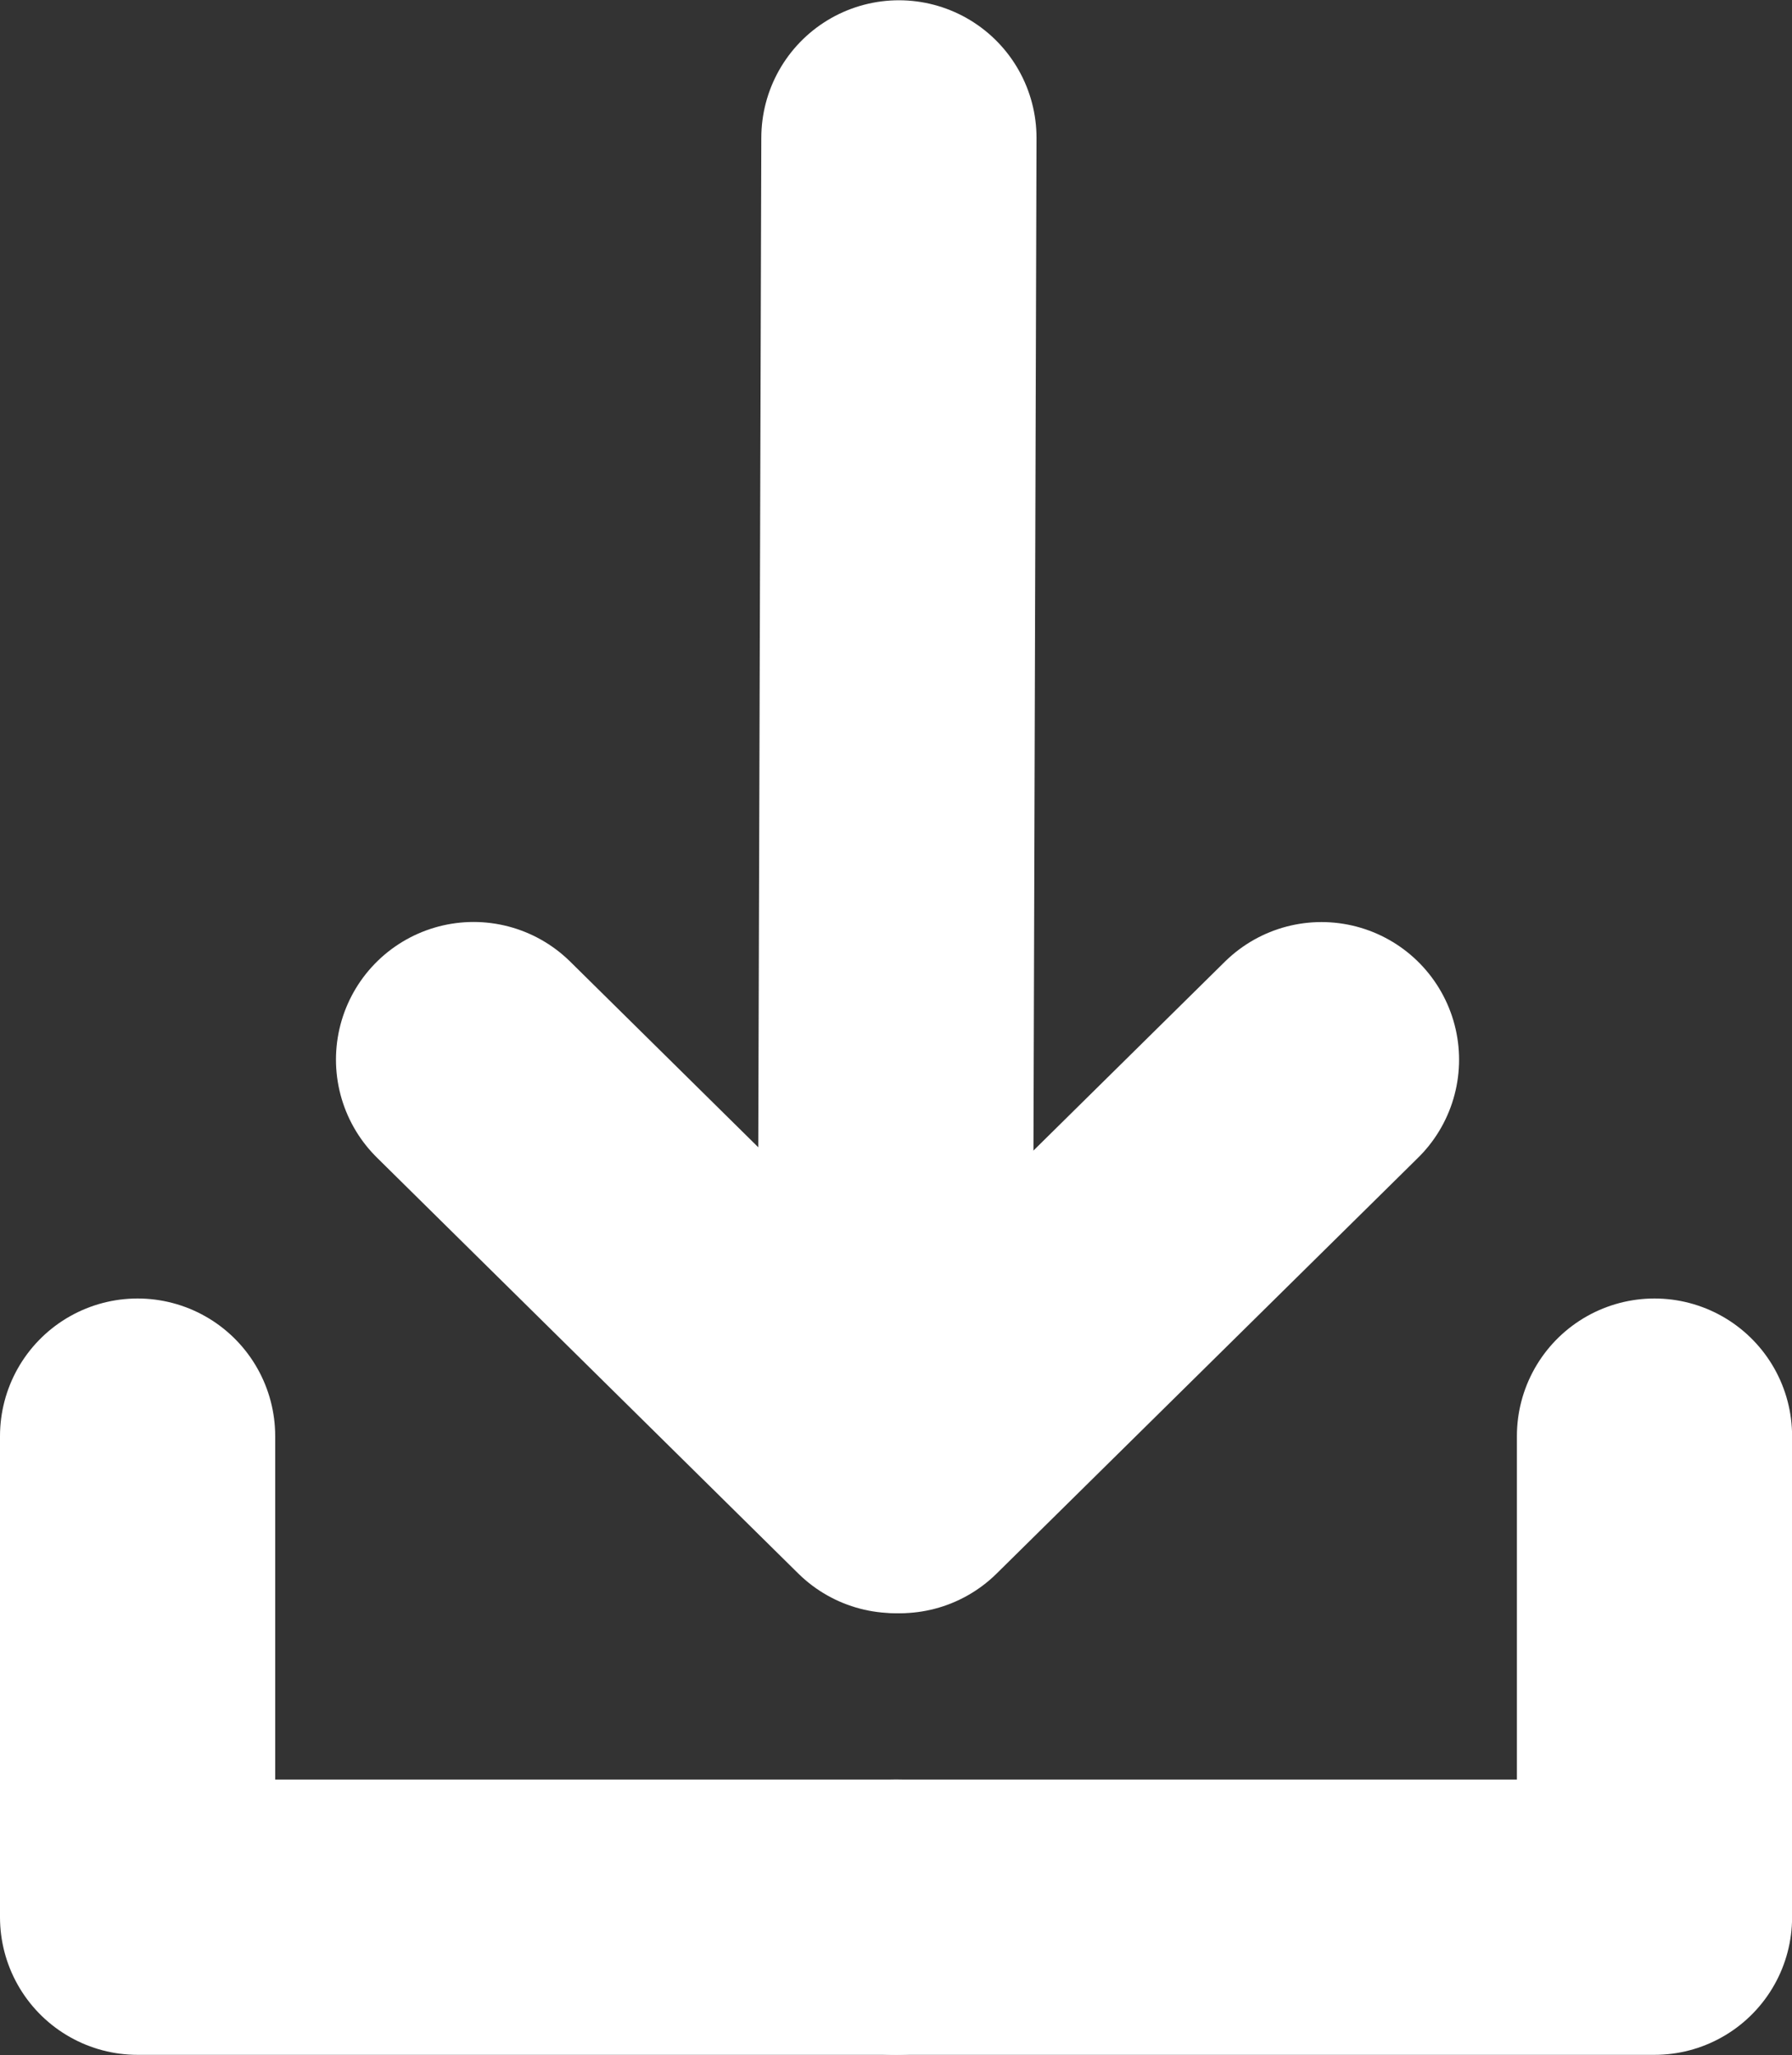 <svg xmlns="http://www.w3.org/2000/svg" width="19.991" height="22.919" viewBox="0 0 19.991 22.919">
  <rect x="0" y="0" width="19.991" height="22.919" fill="#333333" stroke="none"/>
  <g id="Group_8677" data-name="Group 8677" transform="translate(297.894 -128.762)">
    <path id="Path_7034" data-name="Path 7034" d="M-285.6,130.3l-.045,14.917-4.7-4.638" transform="translate(-2.266)" fill="none" stroke="#fff" stroke-linecap="round" stroke-linejoin="round" stroke-width="3.07"/>
    <line id="Line_679" data-name="Line 679" y1="4.638" x2="4.702" transform="translate(-287.854 140.58)" fill="none" stroke="#fff" stroke-linecap="round" stroke-linejoin="round" stroke-width="3.07"/>
    <g id="Group_8674" data-name="Group 8674" transform="translate(-296.359 144.778)">
      <path id="Path_7035" data-name="Path 7035" d="M-296.359,153.535V158.9h8.474" transform="translate(296.359 -153.535)" fill="none" stroke="#fff" stroke-linecap="round" stroke-linejoin="round" stroke-width="3.07"/>
      <path id="Path_7036" data-name="Path 7036" d="M-274.328,153.535V158.9H-282.8" transform="translate(291.25 -153.535)" fill="none" stroke="#fff" stroke-linecap="round" stroke-linejoin="round" stroke-width="3.07"/>
    </g>
  </g>
</svg>
